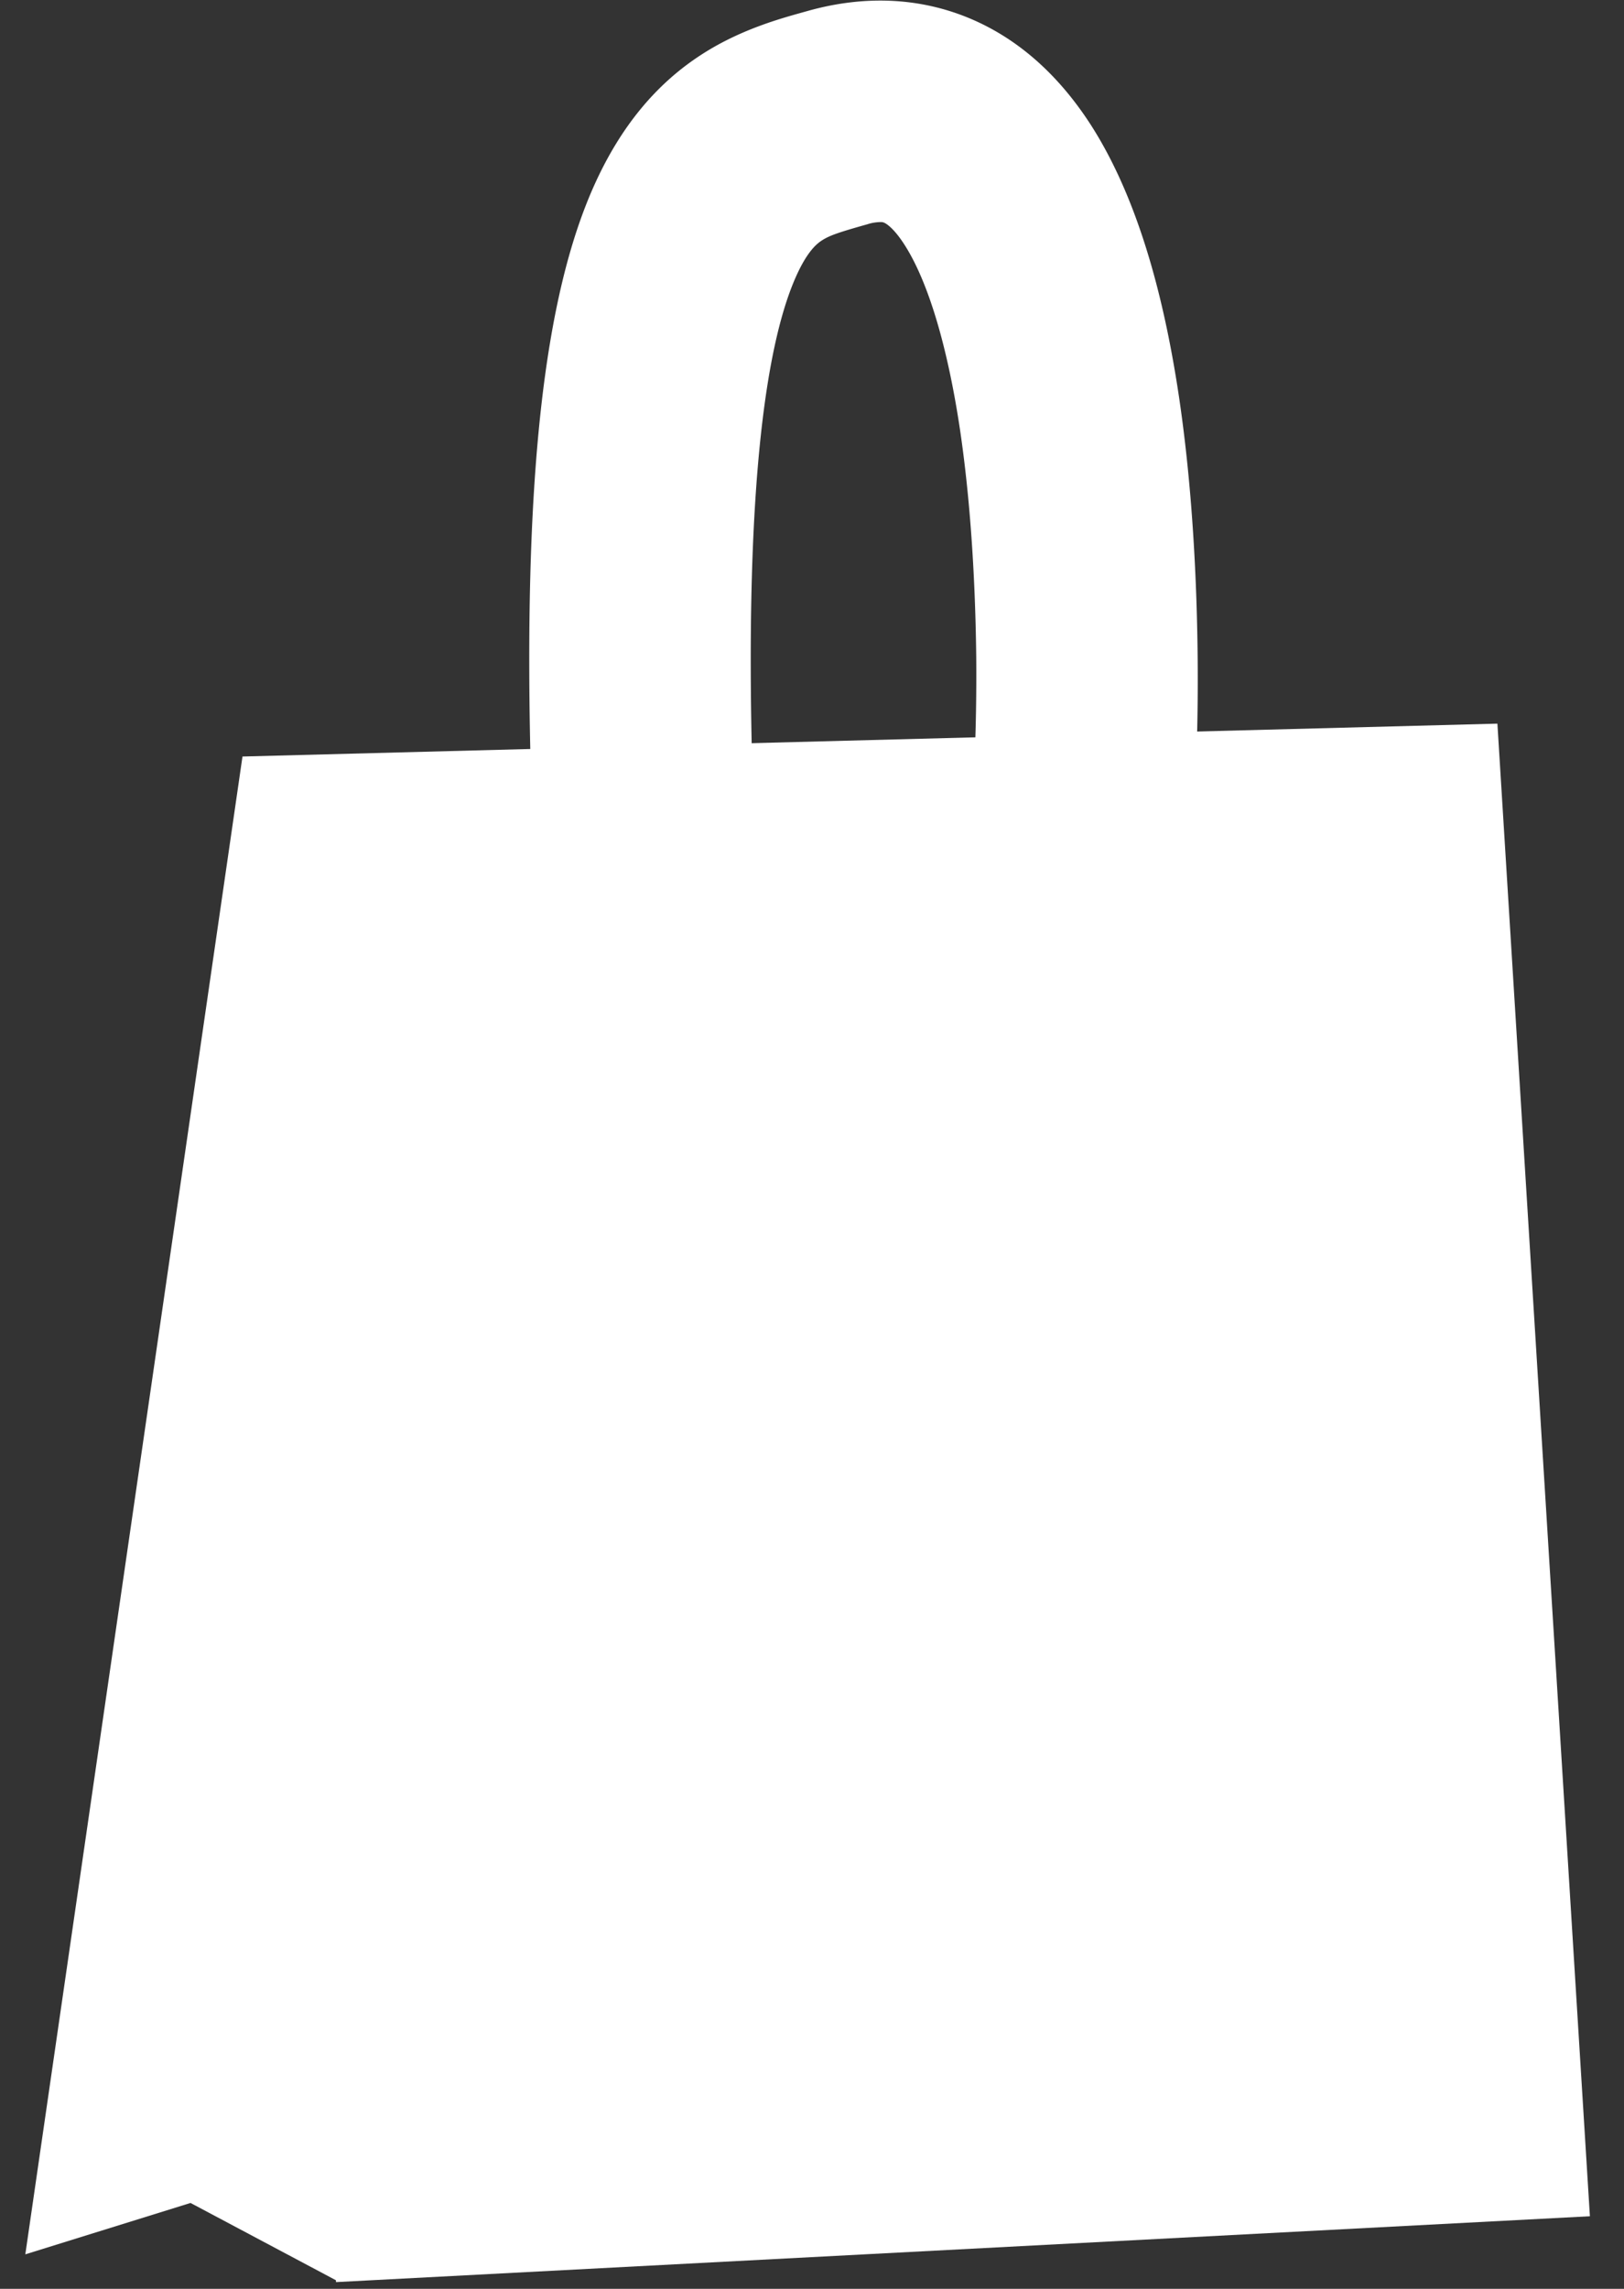 <svg viewBox="0 0 22 31" fill="none" xmlns="http://www.w3.org/2000/svg"><rect x="0" y="0" width="22" height="31" fill="#333333" stroke="none"/><path fill-rule="evenodd" clip-rule="evenodd" d="M3.285 10.246L.343 30.533l2.238-.696 1.97 1.047.001.025 16.986-.892-1.253-20.216-16.986.445" fill="#fff"/><path d="M10.936.15c-.297.084-.879.23-1.434.59-.604.39-1.092.966-1.455 1.776-.672 1.5-.97 3.95-.852 8.081l2.999-.085c-.118-4.11.222-5.947.591-6.77.157-.351.29-.447.348-.485.107-.069.229-.11.619-.22L10.936.15zm3.762 10.283l1.498.083v-.011l.002-.026a12.702 12.702 0 00.016-.43c.008-.285.015-.688.01-1.167-.01-.952-.064-2.236-.252-3.504-.183-1.225-.516-2.625-1.19-3.679-.35-.545-.845-1.082-1.541-1.404-.725-.335-1.517-.368-2.305-.145l.816 2.887a.59.59 0 01.188-.029.101.101 0 01.041.01c.022.01.126.068.274.3.32.5.582 1.378.75 2.502.16 1.08.21 2.212.22 3.09a28.34 28.34 0 01-.024 1.42v.019l1.497.084z" fill="#fff"/></svg>
